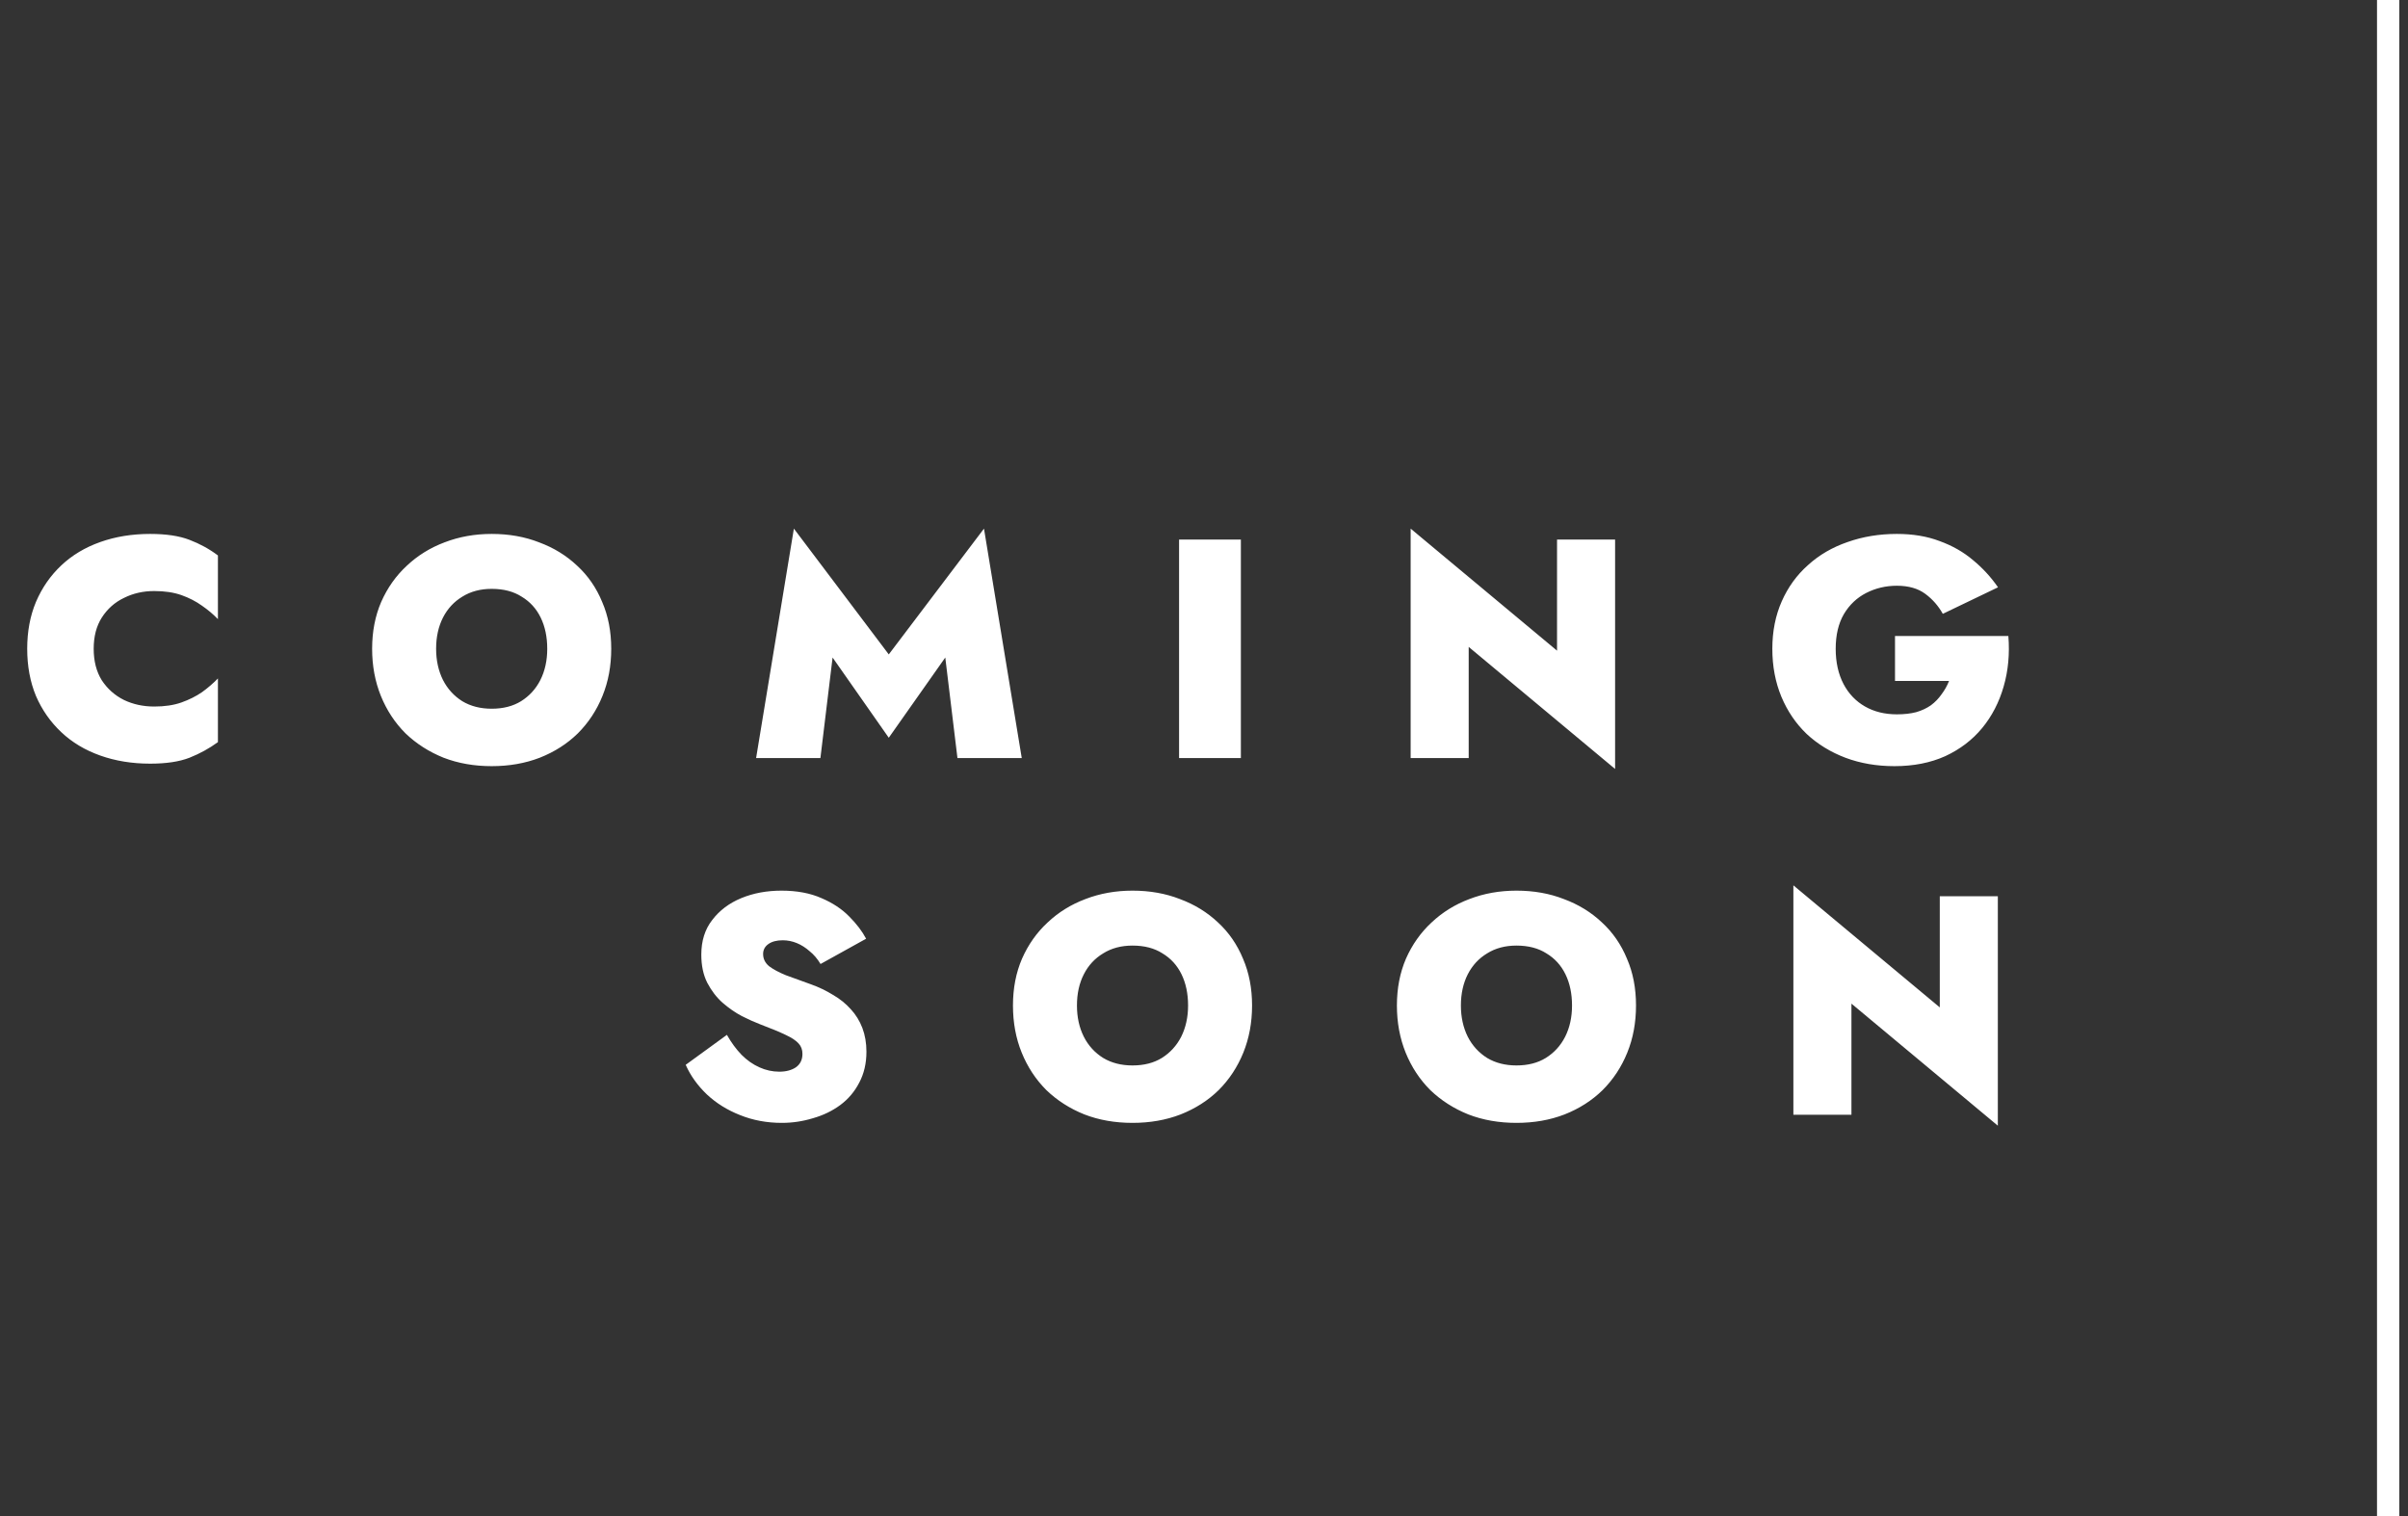 <svg width="54" height="34" viewBox="0 0 54 34" fill="none" xmlns="http://www.w3.org/2000/svg">
<rect x="0" y="0" width="54" height="34" fill="#333333" stroke="none"/>
<path d="M2.101 14.55C2.101 14.825 2.161 15.061 2.283 15.257C2.409 15.448 2.574 15.595 2.78 15.698C2.985 15.796 3.211 15.845 3.459 15.845C3.692 15.845 3.895 15.815 4.068 15.754C4.24 15.693 4.394 15.616 4.53 15.523C4.665 15.425 4.784 15.322 4.887 15.215V16.643C4.695 16.783 4.483 16.9 4.25 16.993C4.021 17.082 3.727 17.126 3.368 17.126C2.962 17.126 2.588 17.065 2.248 16.944C1.907 16.823 1.615 16.648 1.373 16.419C1.13 16.19 0.941 15.92 0.806 15.607C0.675 15.29 0.61 14.937 0.61 14.55C0.61 14.163 0.675 13.813 0.806 13.5C0.941 13.183 1.13 12.91 1.373 12.681C1.615 12.452 1.907 12.277 2.248 12.156C2.588 12.035 2.962 11.974 3.368 11.974C3.727 11.974 4.021 12.018 4.25 12.107C4.483 12.196 4.695 12.312 4.887 12.457V13.885C4.784 13.778 4.665 13.677 4.53 13.584C4.394 13.486 4.24 13.407 4.068 13.346C3.895 13.285 3.692 13.255 3.459 13.255C3.211 13.255 2.985 13.306 2.78 13.409C2.574 13.507 2.409 13.654 2.283 13.85C2.161 14.041 2.101 14.275 2.101 14.55ZM9.78 14.55C9.78 14.811 9.832 15.045 9.934 15.25C10.037 15.451 10.182 15.609 10.368 15.726C10.555 15.838 10.774 15.894 11.026 15.894C11.283 15.894 11.502 15.838 11.684 15.726C11.871 15.609 12.016 15.451 12.118 15.25C12.221 15.045 12.272 14.811 12.272 14.55C12.272 14.284 12.223 14.051 12.125 13.85C12.027 13.649 11.885 13.493 11.698 13.381C11.516 13.264 11.292 13.206 11.026 13.206C10.774 13.206 10.555 13.264 10.368 13.381C10.182 13.493 10.037 13.649 9.934 13.85C9.832 14.051 9.78 14.284 9.78 14.55ZM8.345 14.55C8.345 14.163 8.413 13.813 8.548 13.5C8.688 13.183 8.88 12.912 9.122 12.688C9.365 12.459 9.647 12.284 9.969 12.163C10.296 12.037 10.648 11.974 11.026 11.974C11.414 11.974 11.768 12.037 12.09 12.163C12.417 12.284 12.702 12.459 12.944 12.688C13.187 12.912 13.374 13.183 13.504 13.5C13.64 13.813 13.707 14.163 13.707 14.55C13.707 14.933 13.642 15.285 13.511 15.607C13.381 15.929 13.196 16.209 12.958 16.447C12.72 16.68 12.436 16.862 12.104 16.993C11.778 17.119 11.418 17.182 11.026 17.182C10.634 17.182 10.275 17.119 9.948 16.993C9.622 16.862 9.337 16.68 9.094 16.447C8.856 16.209 8.672 15.929 8.541 15.607C8.411 15.285 8.345 14.933 8.345 14.55ZM18.671 14.746L18.398 17H16.956L17.803 11.855L19.931 14.676L22.066 11.855L22.913 17H21.471L21.198 14.746L19.931 16.545L18.671 14.746ZM26.441 12.1H27.827V17H26.441V12.1ZM34.917 12.1H36.219V17.245L32.936 14.508V17H31.634V11.855L34.917 14.592V12.1ZM42.496 15.271V14.263H45.038C45.07 14.664 45.035 15.042 44.932 15.397C44.83 15.752 44.669 16.062 44.45 16.328C44.23 16.594 43.955 16.804 43.623 16.958C43.292 17.107 42.912 17.182 42.483 17.182C42.086 17.182 41.719 17.119 41.383 16.993C41.052 16.867 40.763 16.69 40.516 16.461C40.273 16.228 40.084 15.95 39.949 15.628C39.813 15.301 39.745 14.942 39.745 14.55C39.745 14.158 39.816 13.803 39.956 13.486C40.096 13.169 40.291 12.898 40.544 12.674C40.795 12.445 41.092 12.273 41.432 12.156C41.773 12.035 42.142 11.974 42.538 11.974C42.898 11.974 43.218 12.028 43.498 12.135C43.782 12.238 44.032 12.38 44.246 12.562C44.461 12.739 44.648 12.942 44.806 13.171L43.568 13.766C43.469 13.589 43.339 13.439 43.175 13.318C43.012 13.197 42.8 13.136 42.538 13.136C42.291 13.136 42.062 13.19 41.852 13.297C41.642 13.404 41.474 13.563 41.349 13.773C41.227 13.983 41.166 14.242 41.166 14.55C41.166 14.853 41.225 15.117 41.342 15.341C41.458 15.56 41.619 15.728 41.825 15.845C42.03 15.962 42.268 16.02 42.538 16.02C42.702 16.02 42.846 16.004 42.972 15.971C43.099 15.934 43.208 15.882 43.301 15.817C43.395 15.747 43.474 15.665 43.539 15.572C43.609 15.479 43.666 15.378 43.708 15.271H42.496ZM16.301 23.208C16.399 23.381 16.508 23.53 16.63 23.656C16.751 23.777 16.884 23.871 17.029 23.936C17.173 24.001 17.323 24.034 17.477 24.034C17.626 24.034 17.75 24.001 17.848 23.936C17.946 23.866 17.995 23.766 17.995 23.635C17.995 23.542 17.967 23.465 17.911 23.404C17.855 23.339 17.757 23.273 17.617 23.208C17.481 23.143 17.29 23.063 17.043 22.97C16.921 22.923 16.786 22.863 16.637 22.788C16.487 22.709 16.343 22.608 16.203 22.487C16.067 22.366 15.953 22.216 15.86 22.039C15.771 21.862 15.727 21.652 15.727 21.409C15.727 21.101 15.808 20.842 15.972 20.632C16.135 20.417 16.352 20.254 16.623 20.142C16.893 20.03 17.194 19.974 17.526 19.974C17.871 19.974 18.17 20.03 18.422 20.142C18.674 20.249 18.881 20.387 19.045 20.555C19.208 20.718 19.334 20.884 19.423 21.052L18.401 21.619C18.331 21.502 18.249 21.407 18.156 21.332C18.067 21.253 17.971 21.192 17.869 21.15C17.766 21.108 17.661 21.087 17.554 21.087C17.418 21.087 17.311 21.115 17.232 21.171C17.152 21.227 17.113 21.302 17.113 21.395C17.113 21.502 17.157 21.593 17.246 21.668C17.339 21.738 17.465 21.806 17.624 21.871C17.787 21.932 17.974 21.999 18.184 22.074C18.366 22.139 18.531 22.219 18.681 22.312C18.835 22.401 18.968 22.508 19.08 22.634C19.192 22.755 19.278 22.895 19.339 23.054C19.399 23.213 19.43 23.39 19.43 23.586C19.43 23.847 19.376 24.078 19.269 24.279C19.166 24.48 19.024 24.648 18.842 24.783C18.664 24.914 18.461 25.012 18.233 25.077C18.004 25.147 17.771 25.182 17.533 25.182C17.197 25.182 16.884 25.124 16.595 25.007C16.31 24.895 16.063 24.741 15.853 24.545C15.643 24.344 15.484 24.123 15.377 23.88L16.301 23.208ZM24.151 22.55C24.151 22.811 24.202 23.045 24.305 23.25C24.407 23.451 24.552 23.609 24.739 23.726C24.925 23.838 25.145 23.894 25.397 23.894C25.654 23.894 25.873 23.838 26.055 23.726C26.241 23.609 26.386 23.451 26.489 23.25C26.591 23.045 26.643 22.811 26.643 22.55C26.643 22.284 26.594 22.051 26.496 21.85C26.398 21.649 26.256 21.493 26.069 21.381C25.887 21.264 25.663 21.206 25.397 21.206C25.145 21.206 24.925 21.264 24.739 21.381C24.552 21.493 24.407 21.649 24.305 21.85C24.202 22.051 24.151 22.284 24.151 22.55ZM22.716 22.55C22.716 22.163 22.784 21.813 22.919 21.5C23.059 21.183 23.25 20.912 23.493 20.688C23.735 20.459 24.018 20.284 24.34 20.163C24.666 20.037 25.019 19.974 25.397 19.974C25.784 19.974 26.139 20.037 26.461 20.163C26.788 20.284 27.072 20.459 27.315 20.688C27.558 20.912 27.744 21.183 27.875 21.5C28.01 21.813 28.078 22.163 28.078 22.55C28.078 22.933 28.012 23.285 27.882 23.607C27.751 23.929 27.567 24.209 27.329 24.447C27.091 24.68 26.806 24.862 26.475 24.993C26.148 25.119 25.789 25.182 25.397 25.182C25.005 25.182 24.645 25.119 24.319 24.993C23.992 24.862 23.707 24.68 23.465 24.447C23.227 24.209 23.043 23.929 22.912 23.607C22.781 23.285 22.716 22.933 22.716 22.55ZM32.761 22.55C32.761 22.811 32.813 23.045 32.915 23.25C33.018 23.451 33.163 23.609 33.349 23.726C33.536 23.838 33.755 23.894 34.007 23.894C34.264 23.894 34.483 23.838 34.665 23.726C34.852 23.609 34.997 23.451 35.099 23.25C35.202 23.045 35.253 22.811 35.253 22.55C35.253 22.284 35.204 22.051 35.106 21.85C35.008 21.649 34.866 21.493 34.679 21.381C34.497 21.264 34.273 21.206 34.007 21.206C33.755 21.206 33.536 21.264 33.349 21.381C33.163 21.493 33.018 21.649 32.915 21.85C32.813 22.051 32.761 22.284 32.761 22.55ZM31.326 22.55C31.326 22.163 31.394 21.813 31.529 21.5C31.669 21.183 31.861 20.912 32.103 20.688C32.346 20.459 32.628 20.284 32.95 20.163C33.277 20.037 33.629 19.974 34.007 19.974C34.395 19.974 34.749 20.037 35.071 20.163C35.398 20.284 35.683 20.459 35.925 20.688C36.168 20.912 36.355 21.183 36.485 21.5C36.621 21.813 36.688 22.163 36.688 22.55C36.688 22.933 36.623 23.285 36.492 23.607C36.362 23.929 36.177 24.209 35.939 24.447C35.701 24.68 35.417 24.862 35.085 24.993C34.759 25.119 34.399 25.182 34.007 25.182C33.615 25.182 33.256 25.119 32.929 24.993C32.603 24.862 32.318 24.68 32.075 24.447C31.837 24.209 31.653 23.929 31.522 23.607C31.392 23.285 31.326 22.933 31.326 22.55ZM43.5 20.1H44.802V25.245L41.519 22.508V25H40.217V19.855L43.5 22.592V20.1Z" fill="white"/>
<line x1="53.555" y1="1.09278e-08" x2="53.555" y2="34" stroke="white" stroke-width="0.5"/>
</svg>
